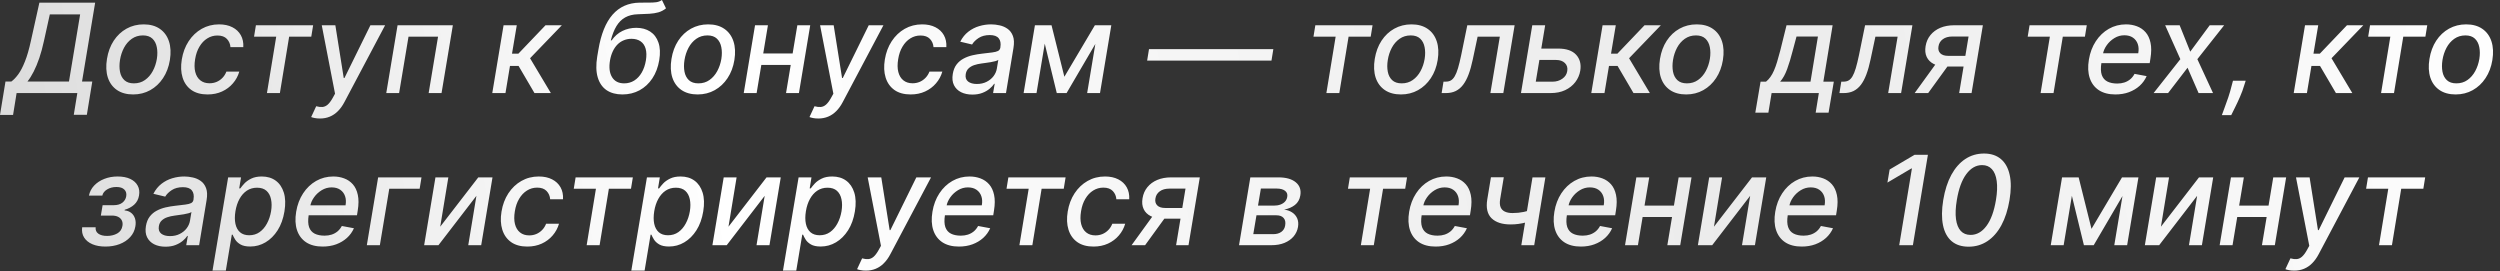 <?xml version="1.0" encoding="UTF-8"?> <svg xmlns="http://www.w3.org/2000/svg" width="378" height="41" viewBox="0 0 378 41" fill="none"><rect x="0" y="0" width="378" height="41" fill="#333333" stroke="none"/><path d="M3.61218e-06 17.378L0.828 12.324H1.722C2.074 12.066 2.423 11.699 2.771 11.223C3.118 10.746 3.452 10.103 3.772 9.293C4.097 8.483 4.397 7.444 4.673 6.175L5.955 0.401H14.387L12.404 12.324H13.953L13.132 17.358H11.156L11.69 14.073H2.51L1.976 17.378H3.61218e-06ZM4.153 12.324H10.428L12.117 2.176H7.531L6.649 6.175C6.44 7.141 6.204 8.009 5.942 8.779C5.679 9.549 5.397 10.23 5.094 10.822C4.796 11.409 4.482 11.91 4.153 12.324ZM20.132 14.28C19.157 14.28 18.343 14.058 17.688 13.613C17.034 13.163 16.573 12.536 16.306 11.73C16.044 10.92 15.999 9.979 16.173 8.906C16.342 7.856 16.683 6.939 17.194 6.155C17.711 5.372 18.356 4.764 19.131 4.333C19.909 3.901 20.775 3.685 21.727 3.685C22.702 3.685 23.515 3.91 24.164 4.359C24.819 4.809 25.279 5.439 25.546 6.249C25.813 7.059 25.86 8.002 25.686 9.079C25.517 10.121 25.172 11.033 24.652 11.817C24.135 12.596 23.49 13.201 22.716 13.633C21.941 14.064 21.08 14.28 20.132 14.28ZM20.245 12.604C20.886 12.604 21.445 12.435 21.921 12.097C22.402 11.759 22.793 11.309 23.096 10.748C23.399 10.188 23.606 9.574 23.717 8.906C23.819 8.261 23.817 7.671 23.71 7.137C23.608 6.598 23.385 6.166 23.043 5.842C22.7 5.517 22.224 5.354 21.614 5.354C20.973 5.354 20.41 5.526 19.925 5.868C19.444 6.207 19.053 6.658 18.75 7.224C18.452 7.789 18.249 8.405 18.142 9.073C18.04 9.714 18.04 10.303 18.142 10.842C18.245 11.376 18.467 11.803 18.81 12.124C19.153 12.444 19.631 12.604 20.245 12.604ZM31.386 14.28C30.389 14.28 29.573 14.055 28.936 13.606C28.3 13.152 27.857 12.527 27.608 11.73C27.358 10.933 27.318 10.021 27.487 8.993C27.657 7.951 28.001 7.032 28.522 6.235C29.047 5.434 29.704 4.809 30.492 4.359C31.284 3.91 32.163 3.685 33.129 3.685C33.907 3.685 34.577 3.83 35.138 4.119C35.699 4.404 36.124 4.805 36.413 5.321C36.703 5.837 36.827 6.44 36.787 7.13H34.844C34.813 6.649 34.635 6.235 34.31 5.888C33.985 5.541 33.507 5.368 32.875 5.368C32.319 5.368 31.807 5.514 31.34 5.808C30.872 6.097 30.478 6.511 30.158 7.05C29.837 7.584 29.619 8.216 29.503 8.946C29.379 9.694 29.386 10.339 29.523 10.882C29.662 11.425 29.915 11.846 30.285 12.144C30.654 12.442 31.119 12.591 31.68 12.591C32.063 12.591 32.419 12.522 32.748 12.384C33.082 12.242 33.376 12.039 33.629 11.777C33.888 11.514 34.088 11.198 34.23 10.829H36.18C35.988 11.492 35.668 12.084 35.218 12.604C34.773 13.125 34.226 13.535 33.576 13.833C32.926 14.131 32.196 14.28 31.386 14.28ZM38.413 5.541L38.693 3.819H47.346L47.065 5.541H43.72L42.318 14.073H40.362L41.764 5.541H38.413ZM48.382 17.919C48.079 17.919 47.81 17.894 47.574 17.845C47.338 17.801 47.163 17.752 47.047 17.698L47.808 16.063C48.159 16.161 48.473 16.198 48.749 16.176C49.029 16.154 49.292 16.038 49.537 15.829C49.782 15.62 50.031 15.29 50.285 14.841L50.658 14.167L48.649 3.819H50.705L51.974 11.797H52.081L56.006 3.819H58.229L52.081 15.428C51.791 15.98 51.462 16.439 51.093 16.804C50.727 17.173 50.318 17.451 49.864 17.638C49.414 17.825 48.92 17.919 48.382 17.919ZM58.403 14.073L60.112 3.819H68.471L66.761 14.073H64.812L66.234 5.541H61.768L60.346 14.073H58.403ZM74.431 14.073L76.14 3.819H78.136L77.415 8.118H78.376L82.482 3.819H84.952L80.145 8.806L83.29 14.073H80.813L78.41 9.974H77.108L76.427 14.073H74.431ZM100.084 -5.30015e-05L100.698 1.262C100.351 1.542 99.972 1.742 99.563 1.863C99.153 1.978 98.693 2.052 98.181 2.083C97.674 2.11 97.093 2.134 96.439 2.156C95.691 2.179 95.052 2.339 94.522 2.637C93.997 2.931 93.559 3.367 93.207 3.946C92.86 4.52 92.575 5.241 92.353 6.109H92.48C92.92 5.472 93.463 4.996 94.109 4.68C94.754 4.364 95.453 4.206 96.205 4.206C97.028 4.206 97.729 4.395 98.308 4.773C98.891 5.152 99.307 5.706 99.556 6.436C99.81 7.161 99.85 8.049 99.676 9.1C99.498 10.163 99.151 11.082 98.635 11.857C98.119 12.631 97.473 13.23 96.699 13.653C95.924 14.071 95.061 14.28 94.109 14.28C93.152 14.28 92.353 14.064 91.712 13.633C91.075 13.196 90.63 12.551 90.376 11.697C90.123 10.842 90.098 9.787 90.303 8.532L90.477 7.517C90.868 5.172 91.581 3.407 92.613 2.223C93.65 1.039 95.005 0.432 96.679 0.401C97.213 0.387 97.691 0.385 98.114 0.394C98.537 0.398 98.911 0.378 99.236 0.334C99.561 0.285 99.843 0.174 100.084 -5.30015e-05ZM94.376 12.604C94.936 12.604 95.442 12.464 95.891 12.184C96.345 11.899 96.723 11.496 97.026 10.976C97.329 10.455 97.54 9.841 97.66 9.133C97.772 8.439 97.758 7.849 97.62 7.364C97.482 6.879 97.231 6.509 96.866 6.255C96.501 5.997 96.038 5.868 95.477 5.868C95.063 5.868 94.678 5.942 94.322 6.089C93.966 6.231 93.648 6.442 93.367 6.723C93.087 7.003 92.851 7.346 92.66 7.751C92.468 8.152 92.326 8.612 92.233 9.133C92.055 10.192 92.157 11.036 92.54 11.663C92.922 12.291 93.534 12.604 94.376 12.604ZM105.485 14.28C104.51 14.28 103.695 14.058 103.041 13.613C102.387 13.163 101.926 12.536 101.659 11.73C101.397 10.92 101.352 9.979 101.526 8.906C101.695 7.856 102.035 6.939 102.547 6.155C103.063 5.372 103.709 4.764 104.483 4.333C105.262 3.901 106.128 3.685 107.08 3.685C108.055 3.685 108.867 3.91 109.517 4.359C110.171 4.809 110.632 5.439 110.899 6.249C111.166 7.059 111.213 8.002 111.039 9.079C110.87 10.121 110.525 11.033 110.004 11.817C109.488 12.596 108.843 13.201 108.068 13.633C107.294 14.064 106.433 14.28 105.485 14.28ZM105.598 12.604C106.239 12.604 106.798 12.435 107.274 12.097C107.755 11.759 108.146 11.309 108.449 10.748C108.751 10.188 108.958 9.574 109.07 8.906C109.172 8.261 109.17 7.671 109.063 7.137C108.961 6.598 108.738 6.166 108.395 5.842C108.053 5.517 107.576 5.354 106.967 5.354C106.326 5.354 105.763 5.526 105.278 5.868C104.797 6.207 104.405 6.658 104.103 7.224C103.804 7.789 103.602 8.405 103.495 9.073C103.393 9.714 103.393 10.303 103.495 10.842C103.598 11.376 103.82 11.803 104.163 12.124C104.505 12.444 104.984 12.604 105.598 12.604ZM120.391 8.085L120.11 9.814H114.549L114.83 8.085H120.391ZM116.111 3.819L114.402 14.073H112.453L114.162 3.819H116.111ZM122.507 3.819L120.798 14.073H118.849L120.558 3.819H122.507ZM123.729 17.919C123.426 17.919 123.157 17.894 122.921 17.845C122.685 17.801 122.509 17.752 122.394 17.698L123.155 16.063C123.506 16.161 123.82 16.198 124.096 16.176C124.376 16.154 124.639 16.038 124.884 15.829C125.129 15.62 125.378 15.29 125.632 14.841L126.005 14.167L123.996 3.819H126.052L127.321 11.797H127.427L131.353 3.819H133.576L127.427 15.428C127.138 15.98 126.809 16.439 126.439 16.804C126.074 17.173 125.665 17.451 125.211 17.638C124.761 17.825 124.267 17.919 123.729 17.919ZM137.687 14.28C136.69 14.28 135.873 14.055 135.237 13.606C134.6 13.152 134.158 12.527 133.908 11.73C133.659 10.933 133.619 10.021 133.788 8.993C133.957 7.951 134.302 7.032 134.823 6.235C135.348 5.434 136.005 4.809 136.792 4.359C137.585 3.91 138.464 3.685 139.429 3.685C140.208 3.685 140.878 3.83 141.439 4.119C142 4.404 142.425 4.805 142.714 5.321C143.003 5.837 143.128 6.44 143.088 7.13H141.145C141.114 6.649 140.936 6.235 140.611 5.888C140.286 5.541 139.808 5.368 139.176 5.368C138.619 5.368 138.108 5.514 137.64 5.808C137.173 6.097 136.779 6.511 136.459 7.05C136.138 7.584 135.92 8.216 135.804 8.946C135.68 9.694 135.686 10.339 135.824 10.882C135.962 11.425 136.216 11.846 136.585 12.144C136.955 12.442 137.42 12.591 137.981 12.591C138.363 12.591 138.72 12.522 139.049 12.384C139.383 12.242 139.676 12.039 139.93 11.777C140.188 11.514 140.389 11.198 140.531 10.829H142.48C142.289 11.492 141.969 12.084 141.519 12.604C141.074 13.125 140.527 13.535 139.877 13.833C139.227 14.131 138.497 14.28 137.687 14.28ZM147.019 14.3C146.369 14.3 145.801 14.18 145.316 13.94C144.831 13.695 144.473 13.341 144.241 12.878C144.01 12.415 143.95 11.848 144.061 11.176C144.159 10.597 144.35 10.121 144.635 9.747C144.924 9.373 145.276 9.077 145.69 8.859C146.104 8.637 146.553 8.47 147.039 8.358C147.524 8.247 148.013 8.165 148.507 8.111C149.13 8.04 149.636 7.98 150.023 7.931C150.414 7.882 150.708 7.807 150.904 7.704C151.1 7.597 151.218 7.424 151.258 7.183V7.137C151.351 6.558 151.267 6.109 151.004 5.788C150.746 5.463 150.297 5.301 149.656 5.301C148.988 5.301 148.427 5.448 147.973 5.741C147.524 6.035 147.192 6.365 146.978 6.729L145.189 6.302C145.51 5.679 145.917 5.176 146.411 4.793C146.909 4.406 147.455 4.126 148.047 3.952C148.639 3.774 149.244 3.685 149.863 3.685C150.272 3.685 150.697 3.734 151.138 3.832C151.578 3.926 151.979 4.099 152.339 4.353C152.704 4.606 152.976 4.969 153.154 5.441C153.332 5.908 153.359 6.516 153.234 7.264L152.106 14.073H150.156L150.397 12.671H150.317C150.147 12.929 149.912 13.183 149.609 13.432C149.311 13.682 148.946 13.889 148.514 14.053C148.082 14.218 147.584 14.3 147.019 14.3ZM147.7 12.698C148.256 12.698 148.748 12.589 149.175 12.371C149.607 12.153 149.956 11.868 150.223 11.516C150.49 11.16 150.657 10.78 150.724 10.375L150.944 9.053C150.86 9.124 150.71 9.189 150.497 9.246C150.288 9.304 150.052 9.355 149.789 9.4C149.527 9.444 149.268 9.482 149.015 9.513C148.765 9.545 148.559 9.574 148.394 9.6C148.002 9.649 147.635 9.732 147.292 9.847C146.954 9.963 146.671 10.13 146.444 10.348C146.217 10.562 146.075 10.846 146.017 11.203C145.937 11.697 146.055 12.07 146.371 12.324C146.691 12.573 147.134 12.698 147.7 12.698ZM160.933 11.603L165.546 3.819H167.269L161.267 14.073H159.785L157.288 3.819H158.991L160.933 11.603ZM158.43 3.819L156.721 14.073H154.771L156.48 3.819H158.43ZM164.378 14.073L166.087 3.819H168.03L166.321 14.073H164.378ZM192.528 7.43L192.248 9.16H173.448L173.728 7.43H192.528ZM198.598 5.541L198.879 3.819H207.531L207.251 5.541H203.906L202.504 14.073H200.548L201.95 5.541H198.598ZM211.822 14.28C210.847 14.28 210.033 14.058 209.379 13.613C208.724 13.163 208.264 12.536 207.997 11.73C207.734 10.92 207.69 9.979 207.863 8.906C208.032 7.856 208.373 6.939 208.885 6.155C209.401 5.372 210.046 4.764 210.821 4.333C211.6 3.901 212.465 3.685 213.418 3.685C214.392 3.685 215.205 3.91 215.855 4.359C216.509 4.809 216.969 5.439 217.236 6.249C217.504 7.059 217.55 8.002 217.377 9.079C217.208 10.121 216.863 11.033 216.342 11.817C215.826 12.596 215.18 13.201 214.406 13.633C213.631 14.064 212.77 14.28 211.822 14.28ZM211.936 12.604C212.577 12.604 213.135 12.435 213.611 12.097C214.092 11.759 214.484 11.309 214.786 10.748C215.089 10.188 215.296 9.574 215.407 8.906C215.51 8.261 215.507 7.671 215.401 7.137C215.298 6.598 215.076 6.166 214.733 5.842C214.39 5.517 213.914 5.354 213.304 5.354C212.663 5.354 212.1 5.526 211.615 5.868C211.134 6.207 210.743 6.658 210.44 7.224C210.142 7.789 209.939 8.405 209.833 9.073C209.73 9.714 209.73 10.303 209.833 10.842C209.935 11.376 210.158 11.803 210.5 12.124C210.843 12.444 211.321 12.604 211.936 12.604ZM217.976 14.073L218.256 12.344H218.617C218.902 12.344 219.151 12.284 219.364 12.164C219.583 12.039 219.778 11.83 219.952 11.536C220.126 11.243 220.29 10.838 220.446 10.321C220.602 9.801 220.762 9.146 220.927 8.358L221.855 3.819H229.012L227.302 14.073H225.346L226.775 5.541H223.417L222.676 9.026C222.498 9.872 222.291 10.611 222.055 11.243C221.819 11.875 221.541 12.402 221.22 12.825C220.9 13.243 220.526 13.557 220.099 13.766C219.672 13.971 219.178 14.073 218.617 14.073H217.976ZM232.595 7.344H235.579C236.83 7.344 237.74 7.655 238.31 8.278C238.884 8.901 239.093 9.705 238.937 10.688C238.826 11.329 238.575 11.906 238.183 12.418C237.791 12.929 237.279 13.334 236.647 13.633C236.02 13.926 235.288 14.073 234.451 14.073H229.971L231.68 3.819H233.63L232.208 12.351H234.731C235.31 12.351 235.808 12.202 236.227 11.903C236.65 11.605 236.897 11.22 236.968 10.748C237.052 10.25 236.934 9.845 236.614 9.533C236.298 9.222 235.857 9.066 235.292 9.066H232.315L232.595 7.344ZM240.601 14.073L242.31 3.819H244.307L243.586 8.118H244.547L248.653 3.819H251.123L246.316 8.806L249.461 14.073H246.984L244.58 9.974H243.278L242.597 14.073H240.601ZM254.948 14.28C253.974 14.28 253.159 14.058 252.505 13.613C251.851 13.163 251.39 12.536 251.123 11.73C250.86 10.92 250.816 9.979 250.989 8.906C251.158 7.856 251.499 6.939 252.011 6.155C252.527 5.372 253.172 4.764 253.947 4.333C254.726 3.901 255.591 3.685 256.544 3.685C257.519 3.685 258.331 3.91 258.981 4.359C259.635 4.809 260.096 5.439 260.363 6.249C260.63 7.059 260.676 8.002 260.503 9.079C260.334 10.121 259.989 11.033 259.468 11.817C258.952 12.596 258.306 13.201 257.532 13.633C256.758 14.064 255.896 14.28 254.948 14.28ZM255.062 12.604C255.703 12.604 256.261 12.435 256.737 12.097C257.218 11.759 257.61 11.309 257.912 10.748C258.215 10.188 258.422 9.574 258.533 8.906C258.636 8.261 258.634 7.671 258.527 7.137C258.424 6.598 258.202 6.166 257.859 5.842C257.516 5.517 257.04 5.354 256.43 5.354C255.789 5.354 255.226 5.526 254.741 5.868C254.261 6.207 253.869 6.658 253.566 7.224C253.268 7.789 253.066 8.405 252.959 9.073C252.856 9.714 252.856 10.303 252.959 10.842C253.061 11.376 253.284 11.803 253.626 12.124C253.969 12.444 254.448 12.604 255.062 12.604ZM265.403 17.031L266.198 12.344H267.025C267.27 12.148 267.488 11.915 267.68 11.643C267.876 11.372 268.056 11.049 268.22 10.675C268.385 10.301 268.543 9.865 268.694 9.367C268.85 8.864 269.01 8.289 269.175 7.644L270.123 3.819H277.093L275.691 12.344H277.273L276.479 17.031H274.529L275.01 14.073H267.867L267.379 17.031H265.403ZM269.162 12.344H273.748L274.87 5.528H271.632L271.065 7.644C270.789 8.721 270.506 9.656 270.217 10.448C269.932 11.236 269.58 11.868 269.162 12.344ZM278.121 14.073L278.402 12.344H278.762C279.047 12.344 279.296 12.284 279.51 12.164C279.728 12.039 279.924 11.83 280.097 11.536C280.271 11.243 280.436 10.838 280.591 10.321C280.747 9.801 280.907 9.146 281.072 8.358L282 3.819H289.157L287.448 14.073H285.492L286.92 5.541H283.562L282.821 9.026C282.643 9.872 282.436 10.611 282.2 11.243C281.964 11.875 281.686 12.402 281.366 12.825C281.045 13.243 280.671 13.557 280.244 13.766C279.817 13.971 279.323 14.073 278.762 14.073H278.121ZM296.225 14.073L297.647 5.521H295.19C294.603 5.521 294.124 5.657 293.755 5.928C293.386 6.2 293.168 6.556 293.101 6.997C293.021 7.433 293.11 7.784 293.368 8.051C293.626 8.314 294.027 8.445 294.57 8.445H297.741L297.474 10.061H294.302C293.546 10.061 292.914 9.936 292.406 9.687C291.899 9.433 291.536 9.075 291.318 8.612C291.1 8.149 291.045 7.602 291.151 6.97C291.258 6.324 291.503 5.768 291.886 5.301C292.268 4.829 292.765 4.464 293.374 4.206C293.989 3.948 294.69 3.819 295.477 3.819H299.81L298.101 14.073H296.225ZM289.496 14.073L293.248 8.893H295.297L291.539 14.073H289.496ZM306.588 5.541L306.869 3.819H315.521L315.24 5.541H311.896L310.494 14.073H308.538L309.94 5.541H306.588ZM319.839 14.28C318.833 14.28 318.001 14.064 317.342 13.633C316.688 13.196 316.229 12.585 315.967 11.797C315.704 11.004 315.662 10.076 315.84 9.013C316.013 7.962 316.363 7.037 316.888 6.235C317.413 5.434 318.067 4.809 318.851 4.359C319.638 3.91 320.509 3.685 321.461 3.685C322.04 3.685 322.585 3.781 323.097 3.972C323.613 4.164 324.051 4.464 324.412 4.874C324.772 5.283 325.022 5.815 325.16 6.469C325.302 7.119 325.298 7.909 325.146 8.839L325.033 9.547H316.874L317.108 8.051H323.304C323.397 7.526 323.373 7.061 323.23 6.656C323.088 6.247 322.843 5.924 322.496 5.688C322.153 5.452 321.721 5.334 321.201 5.334C320.667 5.334 320.168 5.474 319.705 5.755C319.242 6.035 318.855 6.393 318.544 6.83C318.236 7.261 318.043 7.706 317.963 8.165L317.729 9.533C317.613 10.281 317.633 10.882 317.789 11.336C317.949 11.79 318.23 12.119 318.63 12.324C319.031 12.529 319.532 12.631 320.132 12.631C320.52 12.631 320.878 12.578 321.207 12.471C321.541 12.36 321.837 12.197 322.095 11.984C322.353 11.765 322.569 11.494 322.743 11.169L324.572 11.51C324.327 12.066 323.976 12.553 323.517 12.972C323.059 13.386 322.518 13.708 321.895 13.94C321.276 14.167 320.591 14.28 319.839 14.28ZM329.562 3.819L331.165 7.811L334.109 3.819H336.292L332.24 8.946L334.61 14.073H332.427L330.758 10.241L327.813 14.073H325.624L329.669 8.946L327.373 3.819H329.562ZM339.55 12.204L339.316 12.932C339.161 13.466 338.956 14.022 338.702 14.601C338.453 15.179 338.204 15.718 337.954 16.216C337.705 16.719 337.507 17.118 337.36 17.411H335.945C336.043 17.135 336.179 16.764 336.352 16.296C336.53 15.829 336.717 15.306 336.913 14.727C337.109 14.149 337.28 13.557 337.427 12.952L337.627 12.204H339.55ZM346.81 14.073L348.519 3.819H350.516L349.794 8.118H350.756L354.862 3.819H357.332L352.525 8.806L355.669 14.073H353.193L350.789 9.974H349.487L348.806 14.073H346.81ZM358.068 5.541L358.348 3.819H367.001L366.72 5.541H363.375L361.973 14.073H360.017L361.419 5.541H358.068ZM371.292 14.28C370.317 14.28 369.502 14.058 368.848 13.613C368.194 13.163 367.733 12.536 367.466 11.73C367.204 10.92 367.159 9.979 367.333 8.906C367.502 7.856 367.842 6.939 368.354 6.155C368.87 5.372 369.516 4.764 370.29 4.333C371.069 3.901 371.935 3.685 372.887 3.685C373.862 3.685 374.674 3.91 375.324 4.359C375.978 4.809 376.439 5.439 376.706 6.249C376.973 7.059 377.02 8.002 376.846 9.079C376.677 10.121 376.332 11.033 375.811 11.817C375.295 12.596 374.65 13.201 373.875 13.633C373.101 14.064 372.24 14.28 371.292 14.28ZM371.405 12.604C372.046 12.604 372.605 12.435 373.081 12.097C373.562 11.759 373.953 11.309 374.256 10.748C374.559 10.188 374.765 9.574 374.877 8.906C374.979 8.261 374.977 7.671 374.87 7.137C374.768 6.598 374.545 6.166 374.202 5.842C373.86 5.517 373.384 5.354 372.774 5.354C372.133 5.354 371.57 5.526 371.085 5.868C370.604 6.207 370.212 6.658 369.91 7.224C369.612 7.789 369.409 8.405 369.302 9.073C369.2 9.714 369.2 10.303 369.302 10.842C369.405 11.376 369.627 11.803 369.97 12.124C370.312 12.444 370.791 12.604 371.405 12.604ZM12.424 34.363H14.46C14.416 34.781 14.552 35.104 14.868 35.331C15.184 35.558 15.624 35.671 16.19 35.671C16.764 35.671 17.273 35.549 17.718 35.304C18.163 35.055 18.428 34.67 18.513 34.149C18.566 33.837 18.535 33.566 18.419 33.335C18.308 33.099 18.123 32.916 17.865 32.787C17.607 32.658 17.291 32.594 16.917 32.594H15.248L15.515 31.025H17.184C17.741 31.025 18.181 30.898 18.506 30.644C18.831 30.386 19.025 30.061 19.087 29.669C19.154 29.251 19.058 28.915 18.8 28.661C18.546 28.403 18.148 28.274 17.605 28.274C17.066 28.274 16.597 28.396 16.196 28.641C15.796 28.882 15.553 29.193 15.469 29.576H13.446C13.562 29.002 13.822 28.499 14.227 28.067C14.636 27.631 15.148 27.293 15.762 27.052C16.377 26.808 17.049 26.685 17.779 26.685C18.54 26.685 19.178 26.808 19.695 27.052C20.211 27.297 20.585 27.635 20.816 28.067C21.052 28.499 21.121 28.995 21.023 29.556C20.93 30.121 20.685 30.584 20.289 30.945C19.893 31.301 19.416 31.556 18.86 31.712L18.833 31.819C19.225 31.846 19.557 31.966 19.828 32.18C20.1 32.393 20.293 32.676 20.409 33.028C20.525 33.379 20.545 33.778 20.469 34.222C20.367 34.85 20.104 35.393 19.681 35.852C19.263 36.31 18.729 36.664 18.079 36.913C17.434 37.158 16.719 37.28 15.936 37.28C15.179 37.28 14.523 37.162 13.966 36.926C13.41 36.686 12.994 36.348 12.718 35.912C12.442 35.475 12.344 34.959 12.424 34.363ZM25.02 37.3C24.371 37.3 23.803 37.18 23.318 36.94C22.833 36.695 22.475 36.341 22.243 35.878C22.012 35.415 21.952 34.848 22.063 34.176C22.161 33.597 22.352 33.121 22.637 32.747C22.926 32.373 23.278 32.077 23.692 31.859C24.106 31.637 24.555 31.47 25.041 31.358C25.526 31.247 26.015 31.165 26.509 31.111C27.132 31.04 27.637 30.98 28.025 30.931C28.416 30.882 28.71 30.807 28.906 30.704C29.102 30.597 29.22 30.424 29.26 30.183V30.137C29.353 29.558 29.269 29.109 29.006 28.788C28.748 28.463 28.299 28.301 27.658 28.301C26.99 28.301 26.429 28.448 25.975 28.741C25.526 29.035 25.194 29.364 24.98 29.73L23.191 29.302C23.512 28.679 23.919 28.176 24.413 27.793C24.911 27.406 25.457 27.126 26.049 26.952C26.641 26.774 27.246 26.685 27.864 26.685C28.274 26.685 28.699 26.734 29.14 26.832C29.58 26.925 29.981 27.099 30.341 27.353C30.706 27.607 30.978 27.969 31.156 28.441C31.334 28.908 31.361 29.516 31.236 30.264L30.108 37.073H28.158L28.399 35.671H28.319C28.149 35.929 27.913 36.183 27.611 36.432C27.313 36.682 26.948 36.889 26.516 37.053C26.084 37.218 25.586 37.3 25.02 37.3ZM25.701 35.698C26.258 35.698 26.75 35.589 27.177 35.371C27.609 35.153 27.958 34.868 28.225 34.516C28.492 34.16 28.659 33.78 28.726 33.375L28.946 32.053C28.861 32.124 28.712 32.188 28.499 32.246C28.29 32.304 28.054 32.355 27.791 32.4C27.529 32.444 27.27 32.482 27.017 32.513C26.767 32.545 26.56 32.574 26.396 32.6C26.004 32.649 25.637 32.731 25.294 32.847C24.956 32.963 24.673 33.13 24.446 33.348C24.219 33.562 24.077 33.846 24.019 34.203C23.939 34.697 24.057 35.07 24.373 35.324C24.693 35.573 25.136 35.698 25.701 35.698ZM32.132 40.919L34.496 26.819H36.445L36.171 28.481H36.338C36.489 28.267 36.694 28.02 36.952 27.74C37.215 27.46 37.56 27.215 37.987 27.006C38.414 26.792 38.946 26.685 39.583 26.685C40.411 26.685 41.112 26.894 41.686 27.313C42.26 27.731 42.669 28.334 42.914 29.122C43.159 29.91 43.19 30.858 43.008 31.966C42.825 33.074 42.483 34.025 41.98 34.817C41.477 35.605 40.867 36.212 40.15 36.639C39.438 37.062 38.666 37.273 37.834 37.273C37.211 37.273 36.719 37.169 36.358 36.96C36.002 36.751 35.737 36.506 35.564 36.225C35.39 35.945 35.259 35.696 35.17 35.478H35.05L34.142 40.919H32.132ZM35.597 31.946C35.481 32.667 35.481 33.299 35.597 33.842C35.713 34.385 35.944 34.81 36.291 35.117C36.643 35.42 37.106 35.571 37.68 35.571C38.276 35.571 38.8 35.413 39.249 35.097C39.699 34.777 40.07 34.343 40.364 33.795C40.662 33.248 40.869 32.631 40.985 31.946C41.096 31.27 41.094 30.662 40.978 30.123C40.867 29.585 40.638 29.16 40.291 28.848C39.943 28.537 39.469 28.381 38.868 28.381C38.285 28.381 37.769 28.53 37.32 28.828C36.874 29.126 36.505 29.543 36.211 30.077C35.918 30.611 35.713 31.234 35.597 31.946ZM48.781 37.28C47.775 37.28 46.943 37.064 46.284 36.633C45.63 36.196 45.171 35.584 44.909 34.797C44.646 34.004 44.604 33.077 44.782 32.013C44.955 30.962 45.305 30.037 45.83 29.235C46.355 28.434 47.01 27.809 47.793 27.36C48.581 26.91 49.451 26.685 50.403 26.685C50.982 26.685 51.527 26.781 52.039 26.972C52.555 27.164 52.993 27.464 53.354 27.873C53.715 28.283 53.964 28.815 54.102 29.469C54.244 30.119 54.24 30.909 54.088 31.839L53.975 32.547H45.817L46.05 31.051H52.246C52.339 30.526 52.315 30.061 52.172 29.656C52.03 29.247 51.785 28.924 51.438 28.688C51.095 28.452 50.663 28.334 50.143 28.334C49.609 28.334 49.11 28.474 48.647 28.755C48.184 29.035 47.797 29.393 47.486 29.83C47.179 30.261 46.985 30.706 46.905 31.165L46.671 32.533C46.556 33.281 46.575 33.882 46.731 34.336C46.892 34.79 47.172 35.119 47.572 35.324C47.973 35.529 48.474 35.631 49.075 35.631C49.462 35.631 49.82 35.578 50.15 35.471C50.483 35.36 50.779 35.197 51.037 34.984C51.295 34.766 51.511 34.494 51.685 34.169L53.514 34.51C53.269 35.066 52.918 35.553 52.459 35.972C52.001 36.386 51.46 36.708 50.837 36.94C50.218 37.167 49.533 37.28 48.781 37.28ZM63.73 26.819L63.45 28.541H58.857L57.435 37.073H55.465L57.174 26.819H63.73ZM66.561 34.276L72.316 26.819H74.466L72.757 37.073H70.8L72.035 29.609L66.294 37.073H64.131L65.84 26.819H67.79L66.561 34.276ZM79.726 37.28C78.729 37.28 77.913 37.055 77.276 36.606C76.64 36.152 76.197 35.527 75.948 34.73C75.698 33.933 75.658 33.021 75.828 31.993C75.997 30.951 76.342 30.032 76.862 29.235C77.388 28.434 78.044 27.809 78.832 27.36C79.624 26.91 80.503 26.685 81.469 26.685C82.248 26.685 82.918 26.83 83.478 27.119C84.039 27.404 84.464 27.805 84.754 28.321C85.043 28.837 85.168 29.44 85.127 30.13H83.185C83.153 29.649 82.975 29.235 82.651 28.888C82.326 28.541 81.847 28.368 81.215 28.368C80.659 28.368 80.147 28.514 79.68 28.808C79.212 29.098 78.819 29.511 78.498 30.05C78.177 30.584 77.96 31.216 77.844 31.946C77.719 32.694 77.726 33.339 77.864 33.882C78.002 34.425 78.255 34.846 78.625 35.144C78.994 35.442 79.459 35.591 80.02 35.591C80.403 35.591 80.759 35.522 81.088 35.384C81.422 35.242 81.716 35.039 81.97 34.777C82.228 34.514 82.428 34.198 82.57 33.829H84.52C84.329 34.492 84.008 35.084 83.558 35.605C83.113 36.125 82.566 36.535 81.916 36.833C81.266 37.131 80.536 37.28 79.726 37.28ZM86.753 28.541L87.033 26.819H95.686L95.405 28.541H92.061L90.659 37.073H88.703L90.105 28.541H86.753ZM95.454 40.919L97.817 26.819H99.766L99.493 28.481H99.66C99.811 28.267 100.016 28.02 100.274 27.74C100.536 27.46 100.881 27.215 101.309 27.006C101.736 26.792 102.268 26.685 102.904 26.685C103.732 26.685 104.433 26.894 105.007 27.313C105.581 27.731 105.991 28.334 106.236 29.122C106.48 29.91 106.512 30.858 106.329 31.966C106.147 33.074 105.804 34.025 105.301 34.817C104.798 35.605 104.188 36.212 103.472 36.639C102.76 37.062 101.987 37.273 101.155 37.273C100.532 37.273 100.04 37.169 99.68 36.96C99.324 36.751 99.059 36.506 98.885 36.225C98.712 35.945 98.58 35.696 98.491 35.478H98.371L97.463 40.919H95.454ZM98.919 31.946C98.803 32.667 98.803 33.299 98.919 33.842C99.034 34.385 99.266 34.81 99.613 35.117C99.965 35.42 100.427 35.571 101.002 35.571C101.598 35.571 102.121 35.413 102.57 35.097C103.02 34.777 103.392 34.343 103.685 33.795C103.984 33.248 104.191 32.631 104.306 31.946C104.418 31.27 104.415 30.662 104.3 30.123C104.188 29.585 103.959 29.16 103.612 28.848C103.265 28.537 102.791 28.381 102.19 28.381C101.607 28.381 101.091 28.53 100.641 28.828C100.196 29.126 99.827 29.543 99.533 30.077C99.239 30.611 99.034 31.234 98.919 31.946ZM110.146 34.276L115.901 26.819H118.051L116.342 37.073H114.386L115.621 29.609L109.879 37.073H107.716L109.425 26.819H111.375L110.146 34.276ZM118.385 40.919L120.748 26.819H122.697L122.424 28.481H122.591C122.742 28.267 122.947 28.02 123.205 27.74C123.467 27.46 123.812 27.215 124.24 27.006C124.667 26.792 125.199 26.685 125.835 26.685C126.663 26.685 127.364 26.894 127.938 27.313C128.512 27.731 128.922 28.334 129.167 29.122C129.411 29.91 129.442 30.858 129.26 31.966C129.078 33.074 128.735 34.025 128.232 34.817C127.729 35.605 127.119 36.212 126.403 36.639C125.691 37.062 124.918 37.273 124.086 37.273C123.463 37.273 122.971 37.169 122.611 36.96C122.255 36.751 121.99 36.506 121.816 36.225C121.643 35.945 121.511 35.696 121.422 35.478H121.302L120.394 40.919H118.385ZM121.85 31.946C121.734 32.667 121.734 33.299 121.85 33.842C121.965 34.385 122.197 34.81 122.544 35.117C122.895 35.42 123.358 35.571 123.932 35.571C124.529 35.571 125.052 35.413 125.501 35.097C125.951 34.777 126.323 34.343 126.616 33.795C126.914 33.248 127.121 32.631 127.237 31.946C127.348 31.27 127.346 30.662 127.23 30.123C127.119 29.585 126.89 29.16 126.543 28.848C126.196 28.537 125.722 28.381 125.121 28.381C124.538 28.381 124.021 28.53 123.572 28.828C123.127 29.126 122.757 29.543 122.464 30.077C122.17 30.611 121.965 31.234 121.85 31.946ZM130.926 40.919C130.623 40.919 130.354 40.894 130.118 40.845C129.882 40.801 129.706 40.752 129.59 40.698L130.352 39.063C130.703 39.161 131.017 39.199 131.293 39.176C131.573 39.154 131.836 39.038 132.081 38.829C132.325 38.62 132.575 38.291 132.828 37.841L133.202 37.167L131.193 26.819H133.249L134.517 34.797H134.624L138.55 26.819H140.773L134.624 38.428C134.335 38.98 134.006 39.439 133.636 39.804C133.271 40.173 132.862 40.451 132.408 40.638C131.958 40.825 131.464 40.919 130.926 40.919ZM144.984 37.28C143.978 37.28 143.146 37.064 142.487 36.633C141.833 36.196 141.374 35.584 141.112 34.797C140.849 34.004 140.807 33.077 140.985 32.013C141.159 30.962 141.508 30.037 142.033 29.235C142.558 28.434 143.213 27.809 143.996 27.36C144.784 26.91 145.654 26.685 146.606 26.685C147.185 26.685 147.73 26.781 148.242 26.972C148.758 27.164 149.197 27.464 149.557 27.873C149.918 28.283 150.167 28.815 150.305 29.469C150.447 30.119 150.443 30.909 150.291 31.839L150.178 32.547H142.02L142.253 31.051H148.449C148.542 30.526 148.518 30.061 148.375 29.656C148.233 29.247 147.988 28.924 147.641 28.688C147.298 28.452 146.867 28.334 146.346 28.334C145.812 28.334 145.313 28.474 144.85 28.755C144.388 29.035 144 29.393 143.689 29.83C143.382 30.261 143.188 30.706 143.108 31.165L142.874 32.533C142.759 33.281 142.779 33.882 142.934 34.336C143.095 34.79 143.375 35.119 143.776 35.324C144.176 35.529 144.677 35.631 145.278 35.631C145.665 35.631 146.023 35.578 146.353 35.471C146.686 35.36 146.982 35.197 147.241 34.984C147.499 34.766 147.715 34.494 147.888 34.169L149.717 34.51C149.473 35.066 149.121 35.553 148.663 35.972C148.204 36.386 147.663 36.708 147.04 36.94C146.422 37.167 145.736 37.28 144.984 37.28ZM152.186 28.541L152.466 26.819H161.119L160.838 28.541H157.493L156.091 37.073H154.135L155.537 28.541H152.186ZM165.336 37.28C164.339 37.28 163.522 37.055 162.886 36.606C162.25 36.152 161.807 35.527 161.557 34.73C161.308 33.933 161.268 33.021 161.437 31.993C161.606 30.951 161.951 30.032 162.472 29.235C162.997 28.434 163.654 27.809 164.442 27.36C165.234 26.91 166.113 26.685 167.079 26.685C167.858 26.685 168.527 26.83 169.088 27.119C169.649 27.404 170.074 27.805 170.363 28.321C170.653 28.837 170.777 29.44 170.737 30.13H168.794C168.763 29.649 168.585 29.235 168.26 28.888C167.935 28.541 167.457 28.368 166.825 28.368C166.269 28.368 165.757 28.514 165.289 28.808C164.822 29.098 164.428 29.511 164.108 30.05C163.787 30.584 163.569 31.216 163.454 31.946C163.329 32.694 163.336 33.339 163.474 33.882C163.612 34.425 163.865 34.846 164.235 35.144C164.604 35.442 165.069 35.591 165.63 35.591C166.013 35.591 166.369 35.522 166.698 35.384C167.032 35.242 167.326 35.039 167.579 34.777C167.838 34.514 168.038 34.198 168.18 33.829H170.13C169.938 34.492 169.618 35.084 169.168 35.605C168.723 36.125 168.176 36.535 167.526 36.833C166.876 37.131 166.146 37.28 165.336 37.28ZM177.826 37.073L179.248 28.521H176.791C176.203 28.521 175.725 28.657 175.355 28.928C174.986 29.2 174.768 29.556 174.701 29.997C174.621 30.433 174.71 30.784 174.968 31.051C175.226 31.314 175.627 31.445 176.17 31.445H179.341L179.074 33.061H175.903C175.146 33.061 174.514 32.936 174.007 32.687C173.499 32.433 173.137 32.075 172.919 31.612C172.701 31.149 172.645 30.602 172.752 29.97C172.859 29.325 173.103 28.768 173.486 28.301C173.869 27.829 174.365 27.464 174.975 27.206C175.589 26.948 176.29 26.819 177.078 26.819H181.411L179.702 37.073H177.826ZM171.096 37.073L174.848 31.893H176.898L173.139 37.073H171.096ZM187.341 37.073L189.05 26.819H193.296C194.449 26.819 195.323 27.066 195.92 27.56C196.52 28.054 196.75 28.719 196.607 29.556C196.509 30.161 196.238 30.64 195.793 30.991C195.348 31.338 194.805 31.572 194.164 31.692C194.609 31.746 195.005 31.884 195.352 32.106C195.699 32.324 195.957 32.62 196.127 32.994C196.296 33.364 196.34 33.802 196.26 34.309C196.167 34.852 195.944 35.333 195.592 35.751C195.241 36.165 194.78 36.49 194.21 36.726C193.645 36.958 192.989 37.073 192.241 37.073H187.341ZM189.497 35.404H192.521C193.02 35.404 193.429 35.286 193.75 35.05C194.07 34.81 194.259 34.49 194.317 34.089C194.402 33.608 194.324 33.232 194.084 32.961C193.848 32.689 193.487 32.553 193.002 32.553H189.978L189.497 35.404ZM190.211 31.091H192.602C192.975 31.091 193.307 31.038 193.596 30.931C193.886 30.824 194.119 30.673 194.297 30.477C194.475 30.277 194.587 30.041 194.631 29.77C194.702 29.378 194.591 29.071 194.297 28.848C194.008 28.621 193.581 28.508 193.015 28.508H190.645L190.211 31.091ZM203.812 28.541L204.093 26.819H212.745L212.465 28.541H209.12L207.718 37.073H205.762L207.164 28.541H203.812ZM217.063 37.28C216.057 37.28 215.225 37.064 214.566 36.633C213.912 36.196 213.453 35.584 213.191 34.797C212.928 34.004 212.886 33.077 213.064 32.013C213.237 30.962 213.587 30.037 214.112 29.235C214.637 28.434 215.291 27.809 216.075 27.36C216.863 26.91 217.733 26.685 218.685 26.685C219.264 26.685 219.809 26.781 220.321 26.972C220.837 27.164 221.276 27.464 221.636 27.873C221.997 28.283 222.246 28.815 222.384 29.469C222.526 30.119 222.522 30.909 222.37 31.839L222.257 32.547H214.099L214.332 31.051H220.528C220.621 30.526 220.597 30.061 220.454 29.656C220.312 29.247 220.067 28.924 219.72 28.688C219.377 28.452 218.946 28.334 218.425 28.334C217.891 28.334 217.392 28.474 216.929 28.755C216.466 29.035 216.079 29.393 215.768 29.83C215.461 30.261 215.267 30.706 215.187 31.165L214.953 32.533C214.837 33.281 214.858 33.882 215.013 34.336C215.174 34.79 215.454 35.119 215.854 35.324C216.255 35.529 216.756 35.631 217.357 35.631C217.744 35.631 218.102 35.578 218.431 35.471C218.765 35.36 219.061 35.197 219.319 34.984C219.578 34.766 219.793 34.494 219.967 34.169L221.796 34.51C221.551 35.066 221.2 35.553 220.741 35.972C220.283 36.386 219.742 36.708 219.119 36.94C218.5 37.167 217.815 37.28 217.063 37.28ZM233.661 26.819L231.972 37.073H230.023L231.712 26.819H233.661ZM232.026 31.579L231.745 33.301C231.416 33.426 231.071 33.537 230.711 33.635C230.355 33.728 229.983 33.802 229.596 33.855C229.213 33.909 228.815 33.935 228.401 33.935C227.132 33.935 226.175 33.626 225.53 33.008C224.885 32.384 224.666 31.432 224.876 30.15L225.43 26.799H227.373L226.818 30.15C226.743 30.635 226.767 31.029 226.892 31.332C227.021 31.634 227.239 31.857 227.546 31.999C227.853 32.142 228.234 32.213 228.688 32.213C229.284 32.213 229.847 32.157 230.377 32.046C230.911 31.93 231.461 31.775 232.026 31.579ZM239.021 37.28C238.015 37.28 237.183 37.064 236.524 36.633C235.87 36.196 235.411 35.584 235.149 34.797C234.886 34.004 234.844 33.077 235.022 32.013C235.195 30.962 235.545 30.037 236.07 29.235C236.595 28.434 237.249 27.809 238.033 27.36C238.82 26.91 239.691 26.685 240.643 26.685C241.222 26.685 241.767 26.781 242.279 26.972C242.795 27.164 243.233 27.464 243.594 27.873C243.954 28.283 244.204 28.815 244.342 29.469C244.484 30.119 244.48 30.909 244.328 31.839L244.215 32.547H236.056L236.29 31.051H242.486C242.579 30.526 242.555 30.061 242.412 29.656C242.27 29.247 242.025 28.924 241.678 28.688C241.335 28.452 240.903 28.334 240.383 28.334C239.849 28.334 239.35 28.474 238.887 28.755C238.424 29.035 238.037 29.393 237.726 29.83C237.418 30.261 237.225 30.706 237.145 31.165L236.911 32.533C236.795 33.281 236.815 33.882 236.971 34.336C237.131 34.79 237.412 35.119 237.812 35.324C238.213 35.529 238.714 35.631 239.314 35.631C239.702 35.631 240.06 35.578 240.389 35.471C240.723 35.36 241.019 35.197 241.277 34.984C241.535 34.766 241.751 34.494 241.925 34.169L243.754 34.51C243.509 35.066 243.158 35.553 242.699 35.972C242.241 36.386 241.7 36.708 241.077 36.94C240.458 37.167 239.773 37.28 239.021 37.28ZM253.643 31.085L253.363 32.814H247.801L248.082 31.085H253.643ZM249.364 26.819L247.655 37.073H245.705L247.414 26.819H249.364ZM255.759 26.819L254.05 37.073H252.101L253.81 26.819H255.759ZM259.151 34.276L264.906 26.819H267.055L265.346 37.073H263.39L264.625 29.609L258.884 37.073H256.721L258.43 26.819H260.379L259.151 34.276ZM272.416 37.28C271.411 37.28 270.578 37.064 269.92 36.633C269.265 36.196 268.807 35.584 268.544 34.797C268.282 34.004 268.239 33.077 268.417 32.013C268.591 30.962 268.94 30.037 269.466 29.235C269.991 28.434 270.645 27.809 271.428 27.36C272.216 26.91 273.086 26.685 274.039 26.685C274.617 26.685 275.163 26.781 275.674 26.972C276.191 27.164 276.629 27.464 276.99 27.873C277.35 28.283 277.599 28.815 277.737 29.469C277.88 30.119 277.875 30.909 277.724 31.839L277.61 32.547H269.452L269.686 31.051H275.881C275.975 30.526 275.95 30.061 275.808 29.656C275.665 29.247 275.421 28.924 275.073 28.688C274.731 28.452 274.299 28.334 273.778 28.334C273.244 28.334 272.746 28.474 272.283 28.755C271.82 29.035 271.433 29.393 271.121 29.83C270.814 30.261 270.621 30.706 270.54 31.165L270.307 32.533C270.191 33.281 270.211 33.882 270.367 34.336C270.527 34.79 270.807 35.119 271.208 35.324C271.609 35.529 272.109 35.631 272.71 35.631C273.097 35.631 273.456 35.578 273.785 35.471C274.119 35.36 274.415 35.197 274.673 34.984C274.931 34.766 275.147 34.494 275.321 34.169L277.15 34.51C276.905 35.066 276.553 35.553 276.095 35.972C275.637 36.386 275.096 36.708 274.473 36.94C273.854 37.167 273.169 37.28 272.416 37.28ZM291.5 23.401L289.23 37.073H287.161L289.083 25.47H289.003L285.378 27.607L285.712 25.63L289.491 23.401H291.5ZM297.656 37.3C296.601 37.3 295.746 37.024 295.092 36.472C294.438 35.916 294.001 35.111 293.783 34.056C293.565 33.001 293.576 31.73 293.817 30.244C294.062 28.762 294.469 27.495 295.038 26.445C295.613 25.395 296.318 24.593 297.155 24.041C297.996 23.489 298.94 23.214 299.985 23.214C301.027 23.214 301.877 23.492 302.536 24.048C303.194 24.6 303.637 25.399 303.864 26.445C304.096 27.491 304.087 28.757 303.838 30.244C303.588 31.735 303.179 33.005 302.609 34.056C302.04 35.106 301.334 35.909 300.493 36.466C299.652 37.022 298.706 37.3 297.656 37.3ZM297.949 35.518C298.879 35.518 299.681 35.066 300.353 34.162C301.025 33.259 301.503 31.953 301.788 30.244C301.975 29.109 302.013 28.149 301.902 27.366C301.795 26.578 301.552 25.982 301.174 25.577C300.8 25.168 300.306 24.963 299.692 24.963C298.775 24.963 297.978 25.419 297.302 26.331C296.63 27.239 296.153 28.543 295.873 30.244C295.682 31.383 295.639 32.346 295.746 33.134C295.853 33.918 296.093 34.512 296.467 34.917C296.841 35.317 297.335 35.518 297.949 35.518ZM316.235 34.603L320.848 26.819H322.571L316.569 37.073H315.087L312.59 26.819H314.292L316.235 34.603ZM313.732 26.819L312.023 37.073H310.073L311.782 26.819H313.732ZM319.68 37.073L321.389 26.819H323.332L321.623 37.073H319.68ZM326.732 34.276L332.487 26.819H334.636L332.927 37.073H330.971L332.206 29.609L326.465 37.073H324.302L326.011 26.819H327.96L326.732 34.276ZM343.549 31.085L343.269 32.814H337.707L337.988 31.085H343.549ZM339.27 26.819L337.56 37.073H335.611L337.32 26.819H339.27ZM345.665 26.819L343.956 37.073H342.007L343.716 26.819H345.665ZM346.887 40.919C346.584 40.919 346.315 40.894 346.079 40.845C345.843 40.801 345.668 40.752 345.552 40.698L346.313 39.063C346.664 39.161 346.978 39.199 347.254 39.176C347.535 39.154 347.797 39.038 348.042 38.829C348.287 38.62 348.536 38.291 348.79 37.841L349.164 37.167L347.154 26.819H349.21L350.479 34.797H350.586L354.511 26.819H356.734L350.586 38.428C350.296 38.98 349.967 39.439 349.598 39.804C349.233 40.173 348.823 40.451 348.369 40.638C347.92 40.825 347.426 40.919 346.887 40.919ZM357.756 28.541L358.036 26.819H366.688L366.408 28.541H363.063L361.661 37.073H359.705L361.107 28.541H357.756Z" fill="url(#paint0_linear_1_343)"></path><defs><linearGradient id="paint0_linear_1_343" x1="-12.156" y1="49.829" x2="386.976" y2="-24.653" gradientUnits="userSpaceOnUse"><stop stop-color="white" stop-opacity="0.8"></stop><stop offset="0.303" stop-color="white"></stop><stop offset="0.678" stop-color="white" stop-opacity="0.9"></stop><stop offset="0.971" stop-color="white"></stop></linearGradient></defs></svg> 
